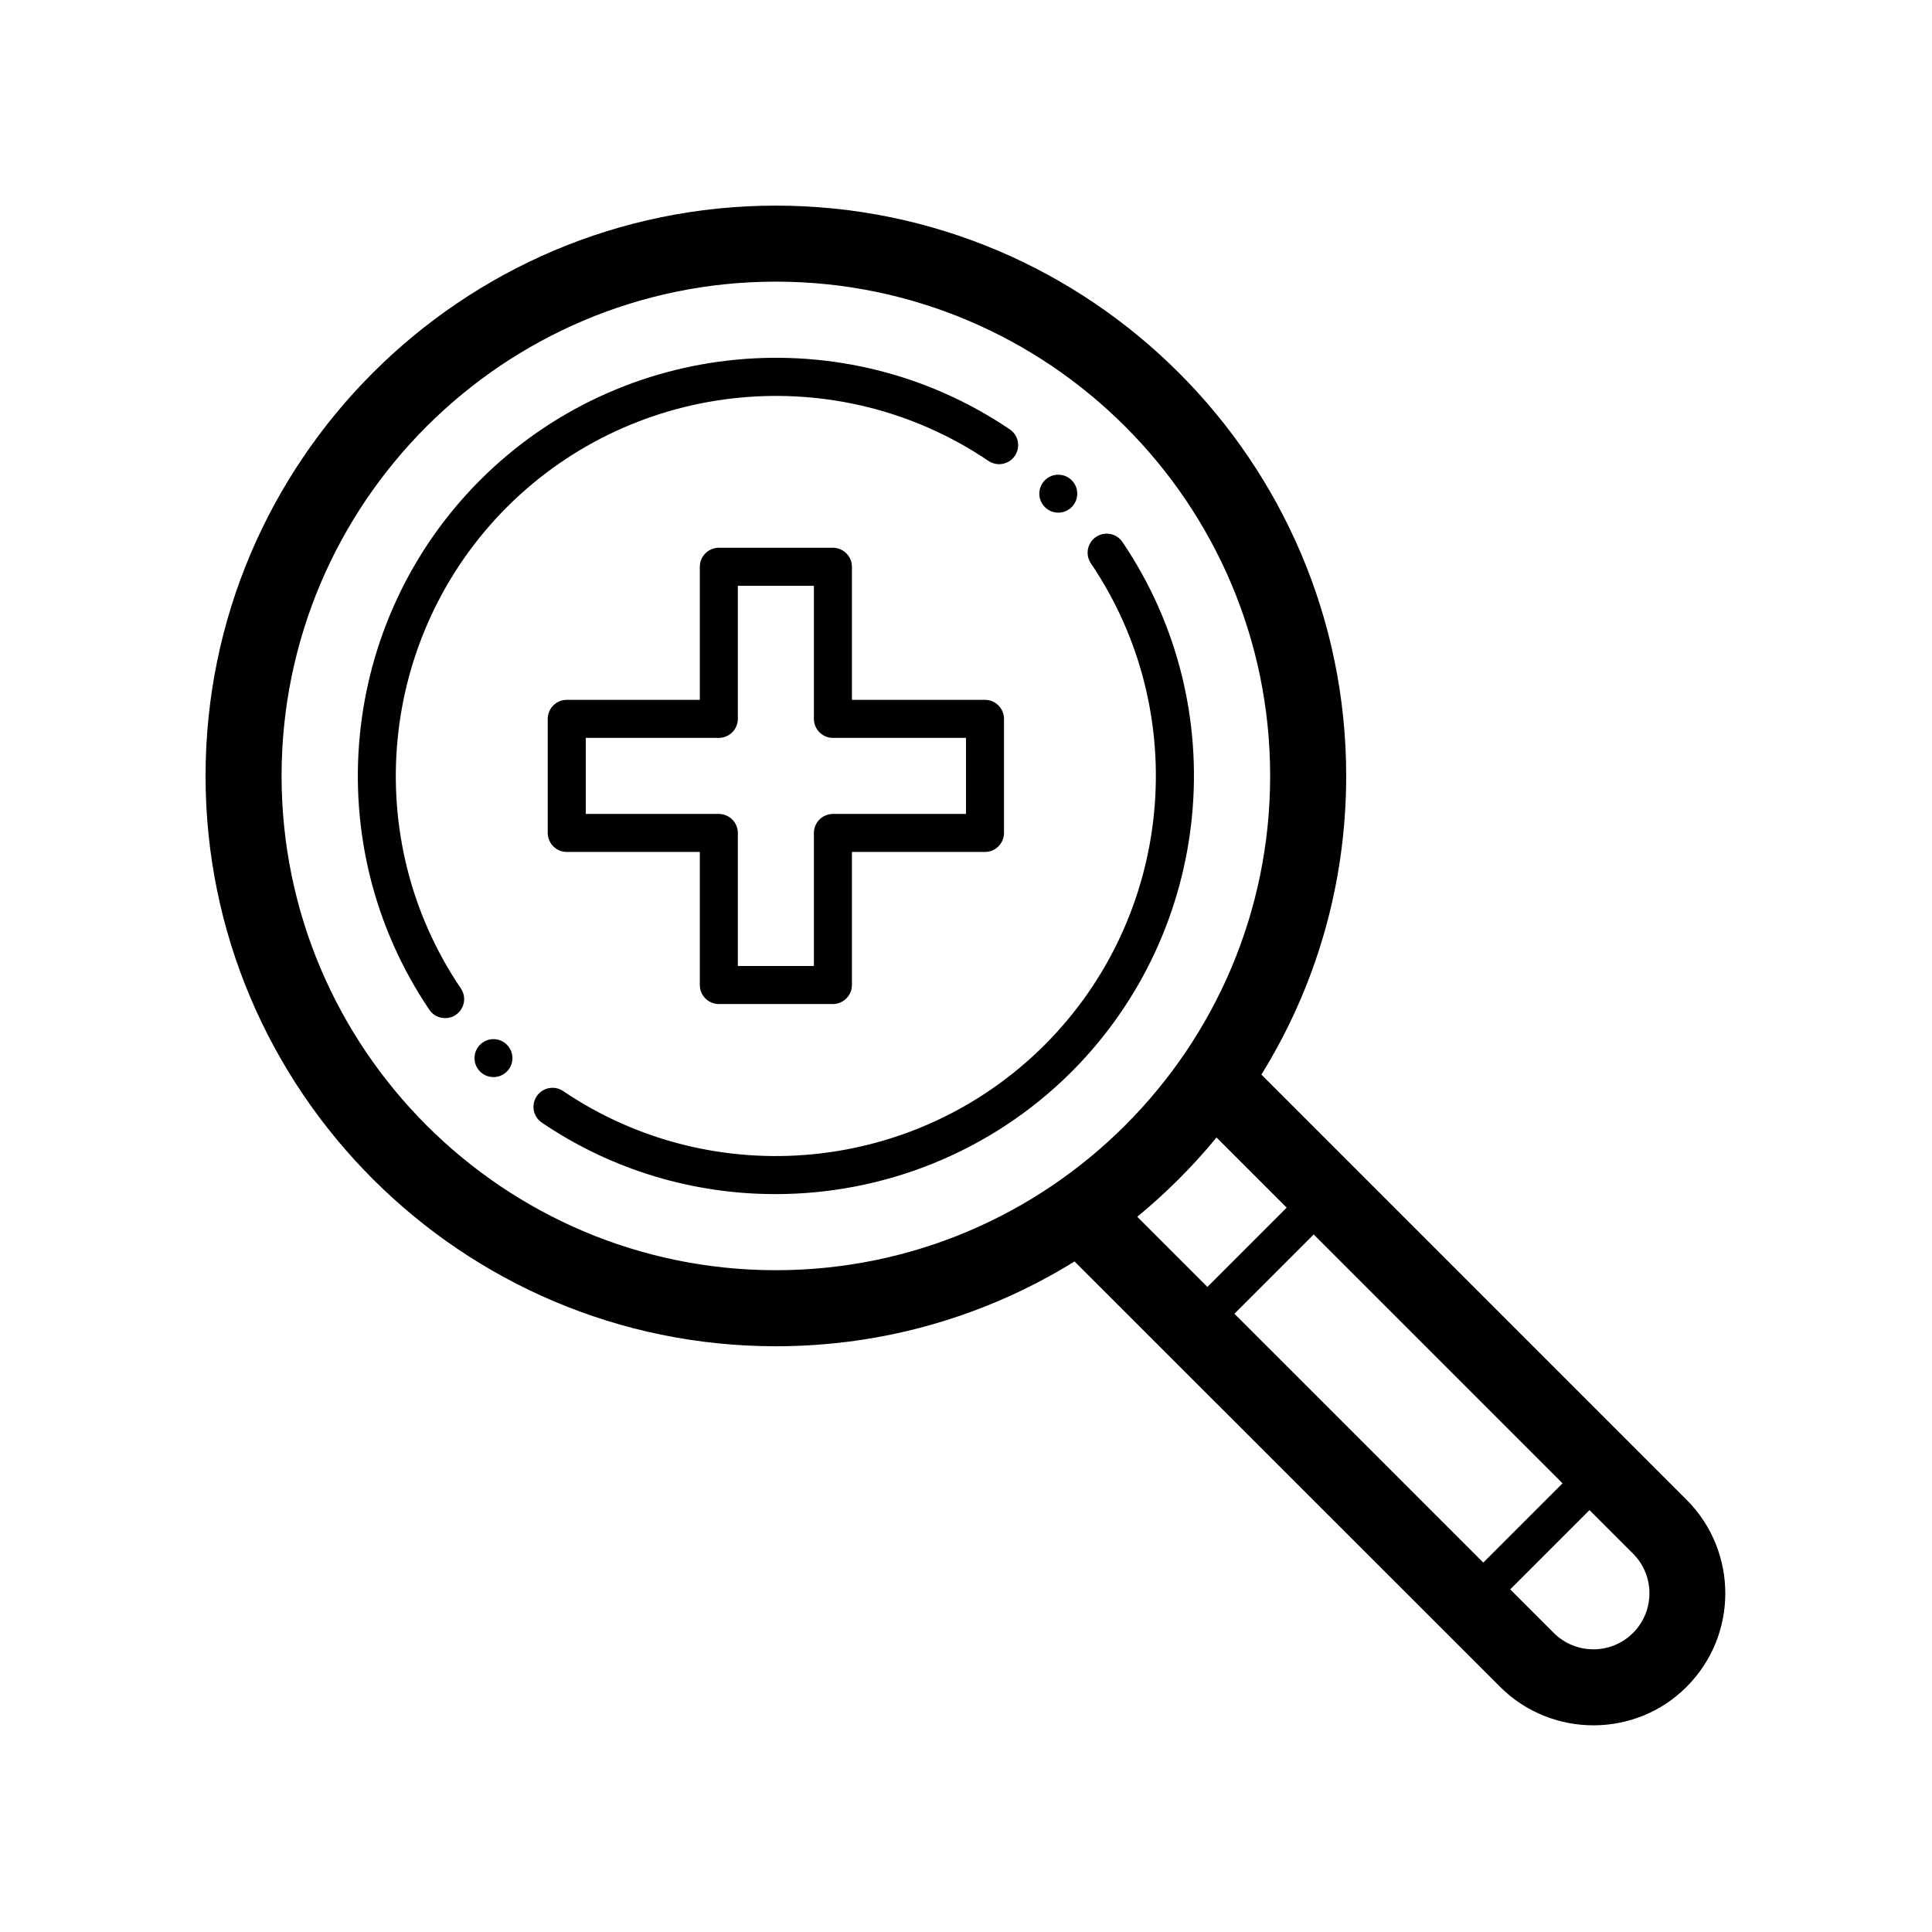 <?xml version="1.0" encoding="UTF-8"?>
<!-- Uploaded to: ICON Repo, www.svgrepo.com, Generator: ICON Repo Mixer Tools -->
<svg fill="#000000" width="800px" height="800px" version="1.1" viewBox="144 144 512 512" xmlns="http://www.w3.org/2000/svg">
 <path d="m266.14 405.95c1.562 2.316 0.957 5.441-1.359 7.004-0.855 0.605-1.863 0.855-2.82 0.855-1.613 0-3.223-0.754-4.18-2.215-29.676-43.883-23.98-102.88 13.453-140.36 37.484-37.484 96.531-43.125 140.36-13.453 2.316 1.562 2.922 4.684 1.359 7.004-1.562 2.316-4.684 2.922-7.004 1.359-39.852-26.953-93.508-21.816-127.61 12.242-34.016 34.059-39.203 87.715-12.199 127.57zm175.32-118.3c-1.562-2.316-4.684-2.922-7.004-1.359-2.316 1.562-2.922 4.684-1.359 7.004 26.953 39.852 21.816 93.508-12.242 127.61-34.059 34.059-87.715 39.195-127.61 12.242-2.316-1.562-5.441-0.957-7.004 1.359-1.562 2.316-0.957 5.441 1.359 7.004 18.793 12.746 40.406 18.941 61.918 18.941 28.617 0 57.031-11.035 78.441-32.395 37.488-37.531 43.18-96.578 13.504-140.41zm-13.449-9.27c1.965-1.965 1.965-5.141 0-7.106-1.965-1.965-5.141-1.965-7.106 0-1.965 1.965-1.965 5.141 0 7.106 1.914 1.965 5.141 1.965 7.106 0zm-156.79 142.48c-1.965 1.965-1.965 5.141 0 7.106 1.965 1.965 5.141 1.965 7.106 0 1.965-1.965 1.965-5.141 0-7.106-1.918-1.965-5.141-1.965-7.106 0zm58.238-15.82v-35.266h-35.266c-2.769 0-5.039-2.266-5.039-5.039v-30.23c0-2.769 2.266-5.039 5.039-5.039h35.266v-35.266c0-2.769 2.266-5.039 5.039-5.039h30.23c2.769 0 5.039 2.266 5.039 5.039v35.266h35.266c2.769 0 5.039 2.266 5.039 5.039v30.23c0 2.769-2.266 5.039-5.039 5.039h-35.266v35.266c0 2.769-2.266 5.039-5.039 5.039h-30.23c-2.773 0-5.039-2.266-5.039-5.039zm5.039-45.34c2.769 0 5.039 2.266 5.039 5.039v35.266h20.152v-35.266c0-2.769 2.266-5.039 5.039-5.039h35.266v-20.152h-35.266c-2.769 0-5.039-2.266-5.039-5.039v-35.266h-20.152v35.266c0 2.769-2.266 5.039-5.039 5.039h-35.266v20.152zm256.49 231.3c-6.801 6.852-15.77 10.227-24.738 10.227s-17.938-3.426-24.738-10.227l-112.75-112.7c-23.023 14.258-50.129 22.473-79.148 22.473-83.332 0-151.14-67.812-151.14-151.14 0-83.332 67.812-151.14 151.14-151.14 83.332 0 151.14 67.812 151.14 151.14 0 29.02-8.211 56.125-22.469 79.148l112.7 112.7c13.648 13.703 13.648 35.871-0.004 49.523zm-53.906-32.898 21.008-21.008-65.949-65.949-21.008 21.008zm-187.47-77.484c72.246 0 130.99-58.746 130.99-130.99 0-72.246-58.746-130.99-130.99-130.99-72.246 0-130.99 58.746-130.99 130.99 0.004 72.242 58.746 130.99 130.99 130.99zm95.773-14.16 18.59 18.59 21.008-21.008-18.59-18.59c-6.297 7.66-13.297 14.66-21.008 21.008zm131.39 89.277-11.539-11.539-21.008 21.008 11.539 11.539c5.793 5.793 15.215 5.793 21.008 0 5.793-5.793 5.793-15.215 0-21.008z"/>
</svg>